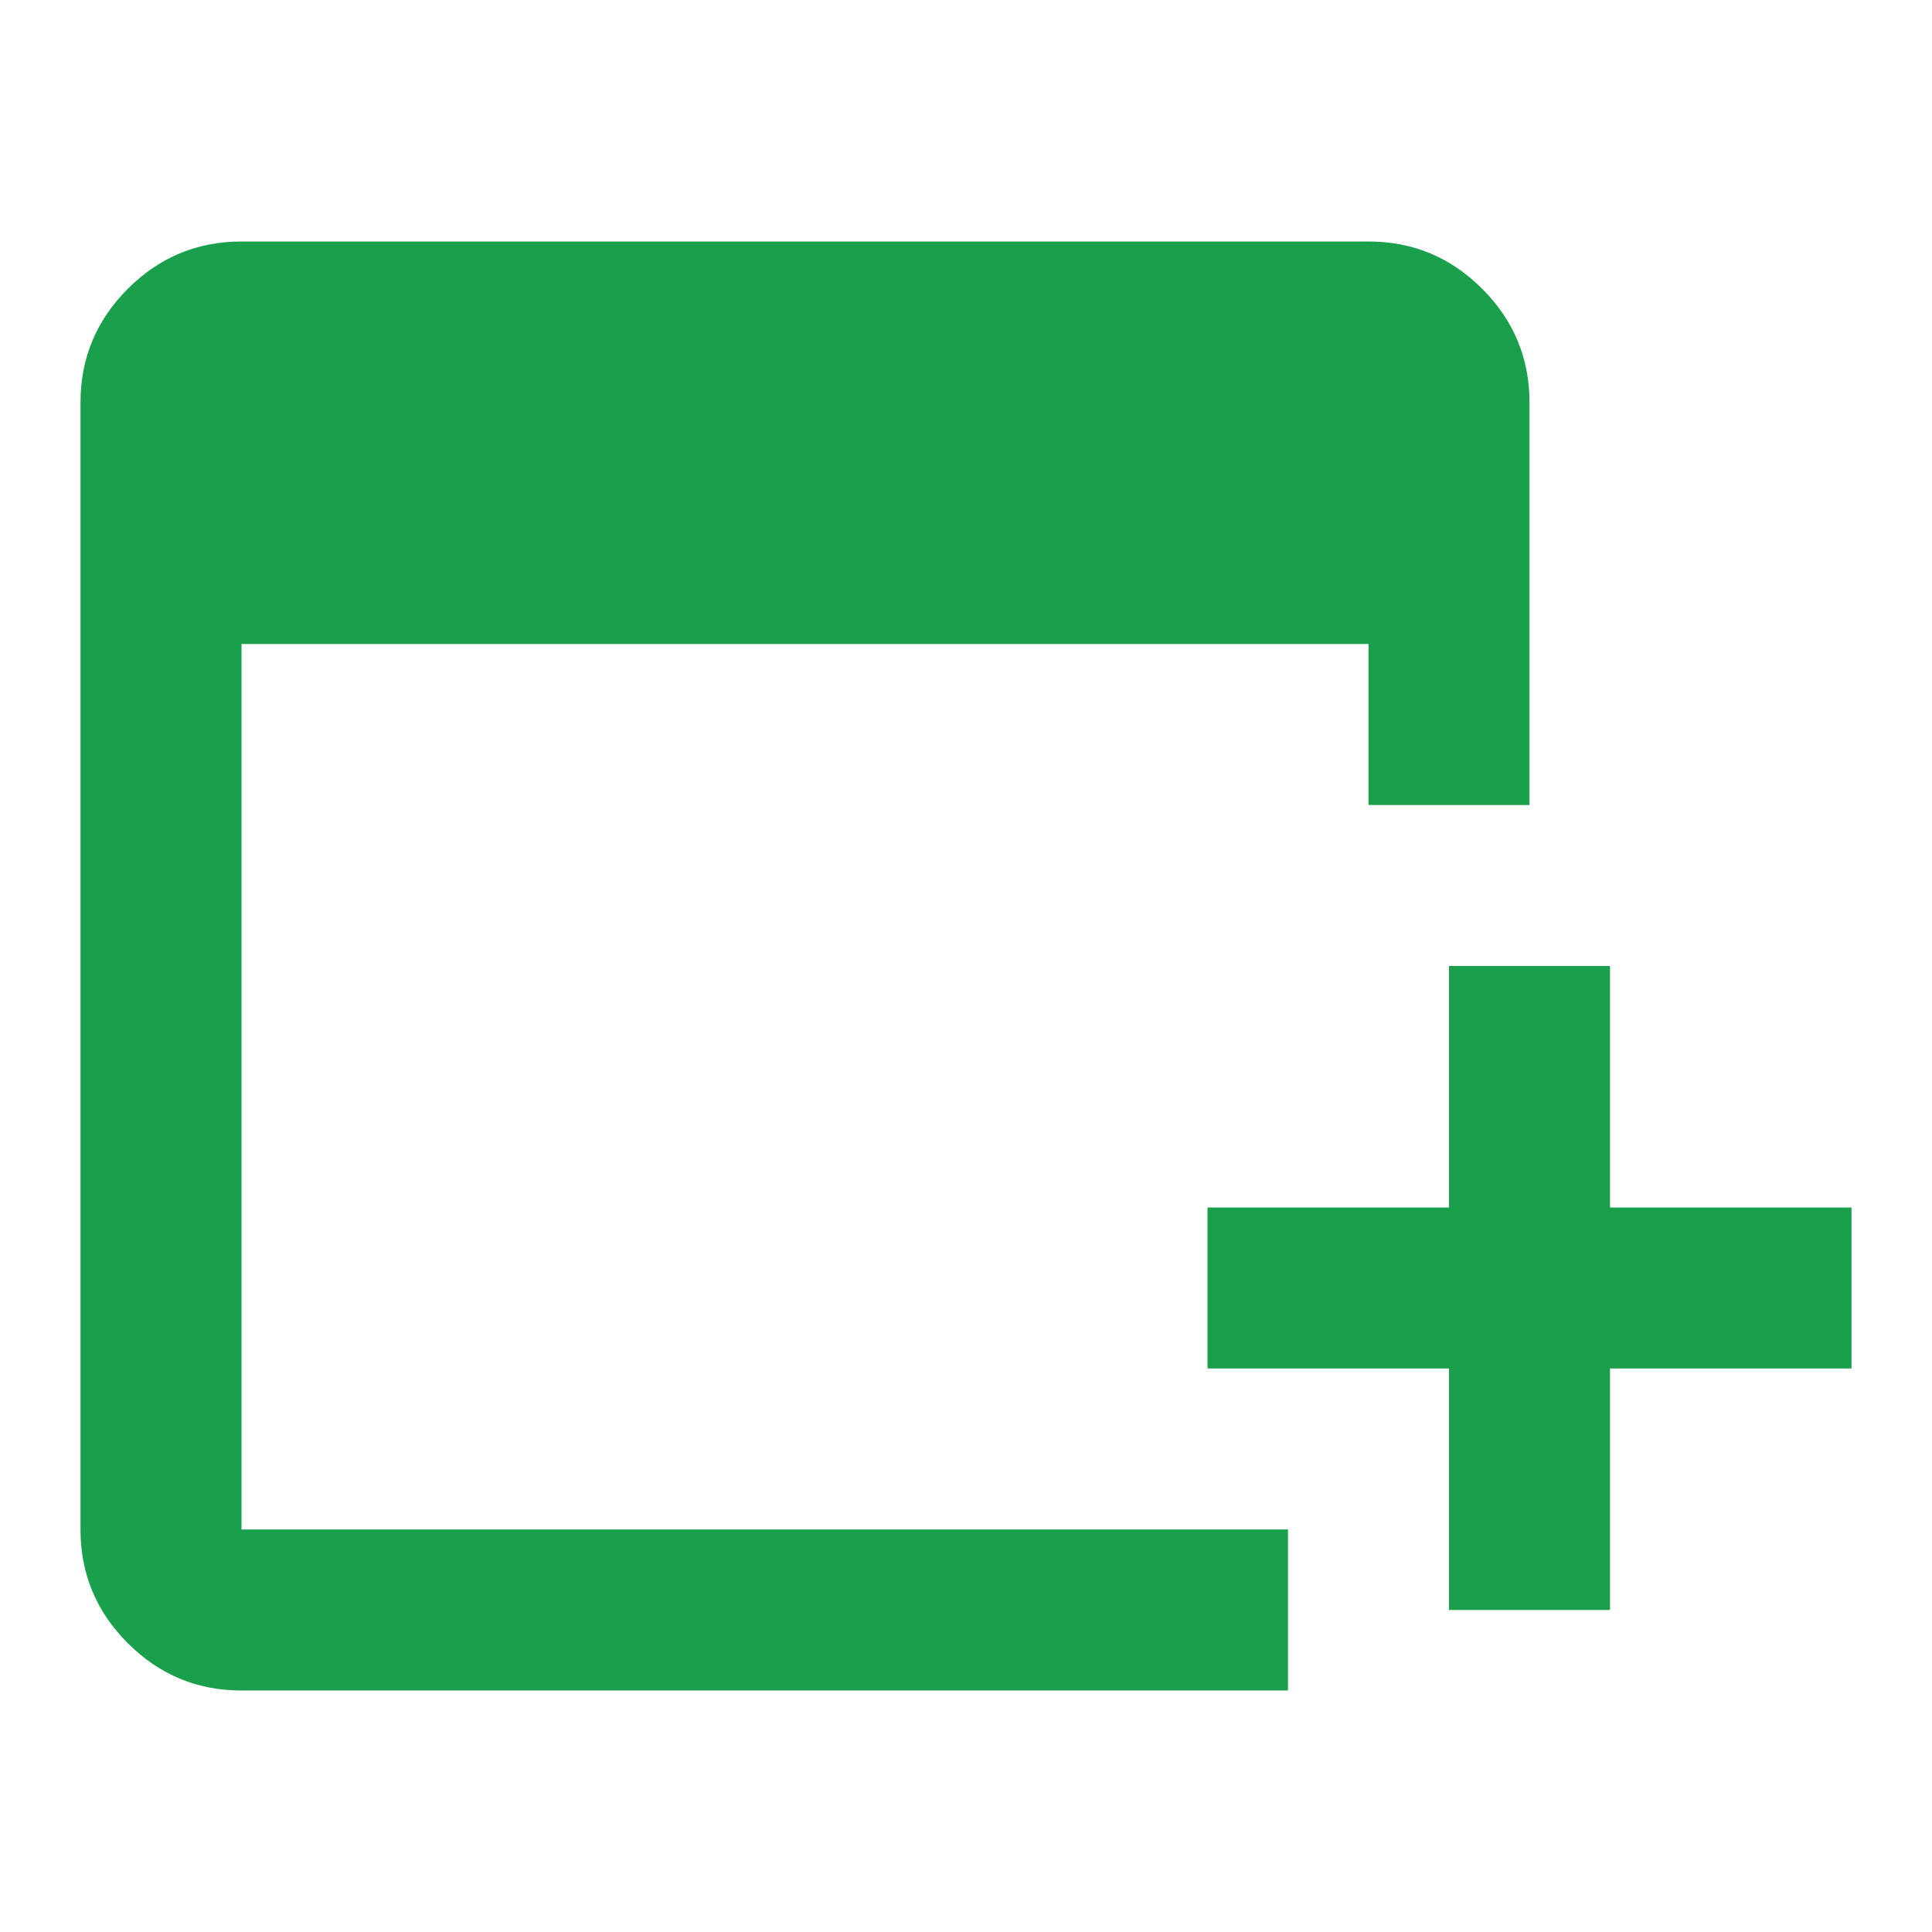<svg xmlns="http://www.w3.org/2000/svg" height="24px" viewBox="0 -960 960 960" width="24px" fill="#1a9f4d"><path d="M720-160v-120H600v-80h120v-120h80v120h120v80H800v120h-80Zm-600 40q-33 0-56.5-23.5T40-200v-560q0-33 23.5-56.5T120-840h560q33 0 56.5 23.5T760-760v200h-80v-80H120v440h520v80H120Z"></path></svg>